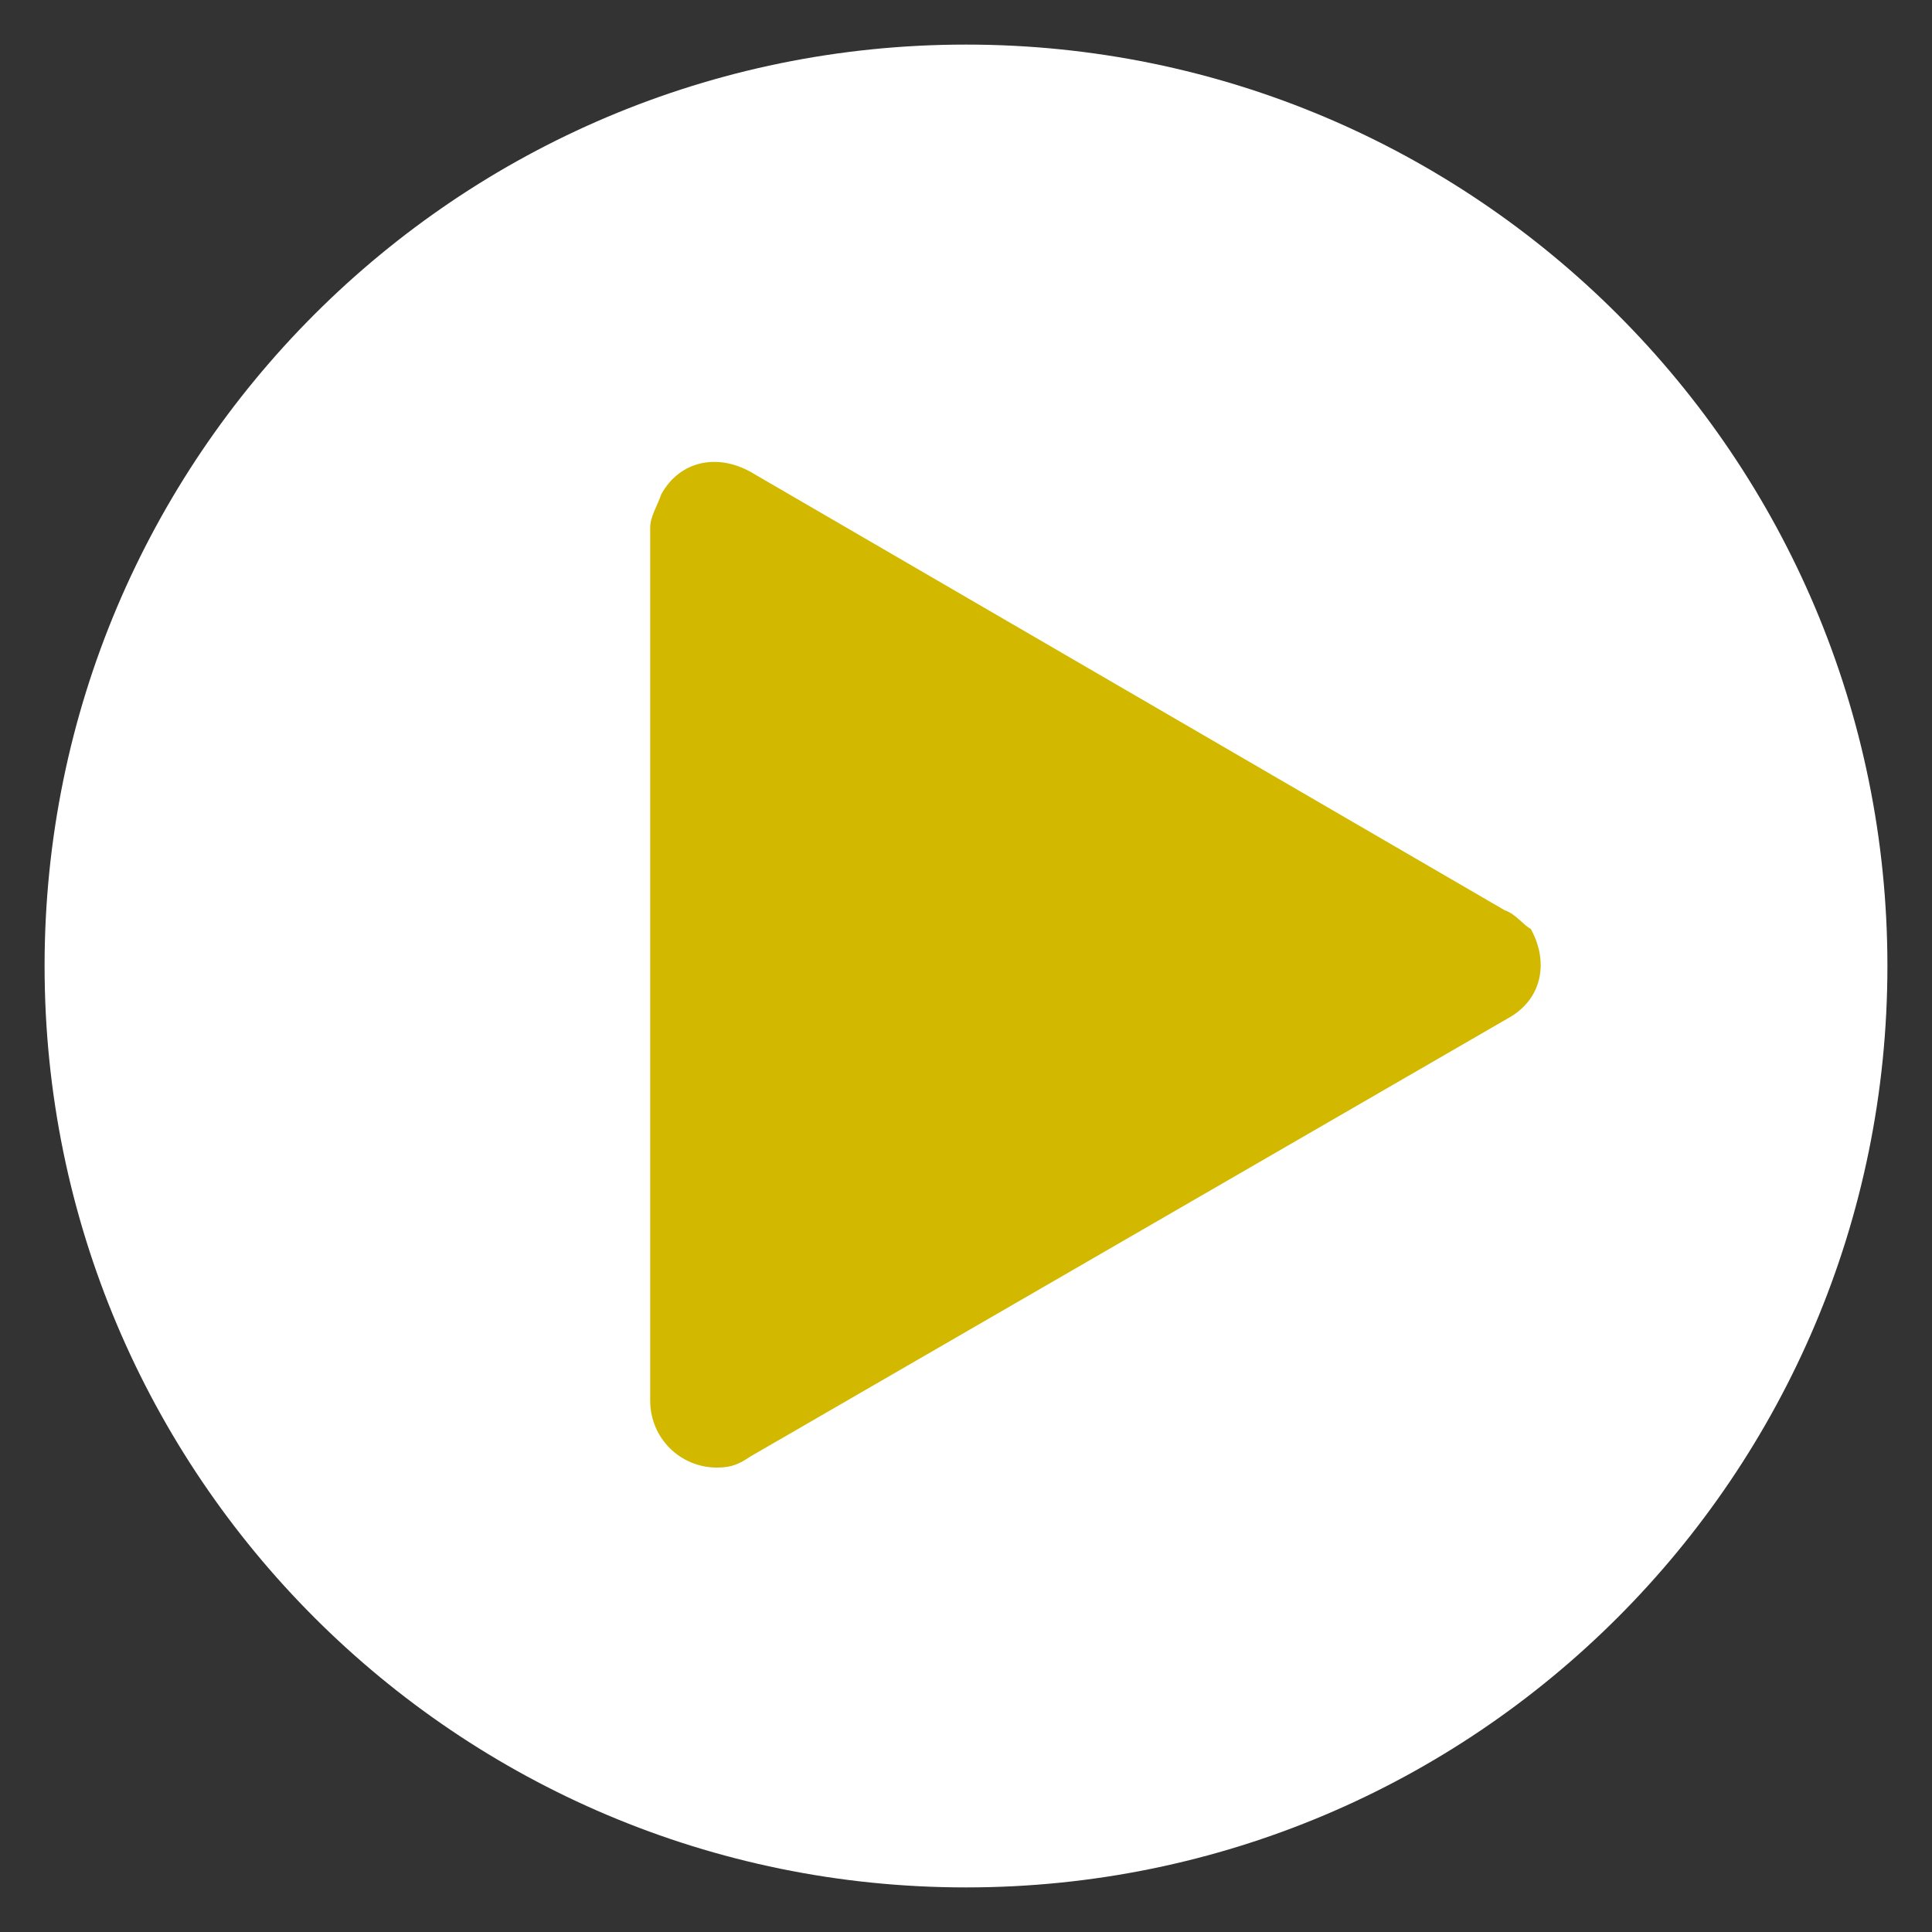 <?xml version="1.0" encoding="utf-8"?>
<!-- Generator: Adobe Illustrator 27.8.1, SVG Export Plug-In . SVG Version: 6.00 Build 0)  -->
<svg version="1.1" id="レイヤー_1" xmlns="http://www.w3.org/2000/svg" xmlns:xlink="http://www.w3.org/1999/xlink" x="0px"
	 y="0px" viewBox="0 0 52 52" style="enable-background:new 0 0 52 52;" xml:space="preserve">
<rect x="0" y="0" width="52" height="52" fill="#333333" stroke="none"/>
<style type="text/css">
	.st0{fill:#FFFFFF;}
	.st1{fill:#D2B900;}
</style>
<g>
	<path class="st0" d="M50.8,26c0,13.7-11.1,24.8-24.8,24.8S1.2,39.7,1.2,26S12.3,1.2,26,1.2S50.8,12.3,50.8,26"/>
	<path class="st1" d="M40.5,24.5L20.2,12.7c-0.9-0.5-1.9-0.3-2.4,0.6c-0.1,0.3-0.3,0.6-0.3,0.9v23.5c0,1,0.8,1.8,1.8,1.8
		c0.4,0,0.6-0.1,0.9-0.3l20.4-11.8c0.9-0.5,1.1-1.5,0.6-2.4C41,24.9,40.8,24.6,40.5,24.5"/>
</g>
</svg>
